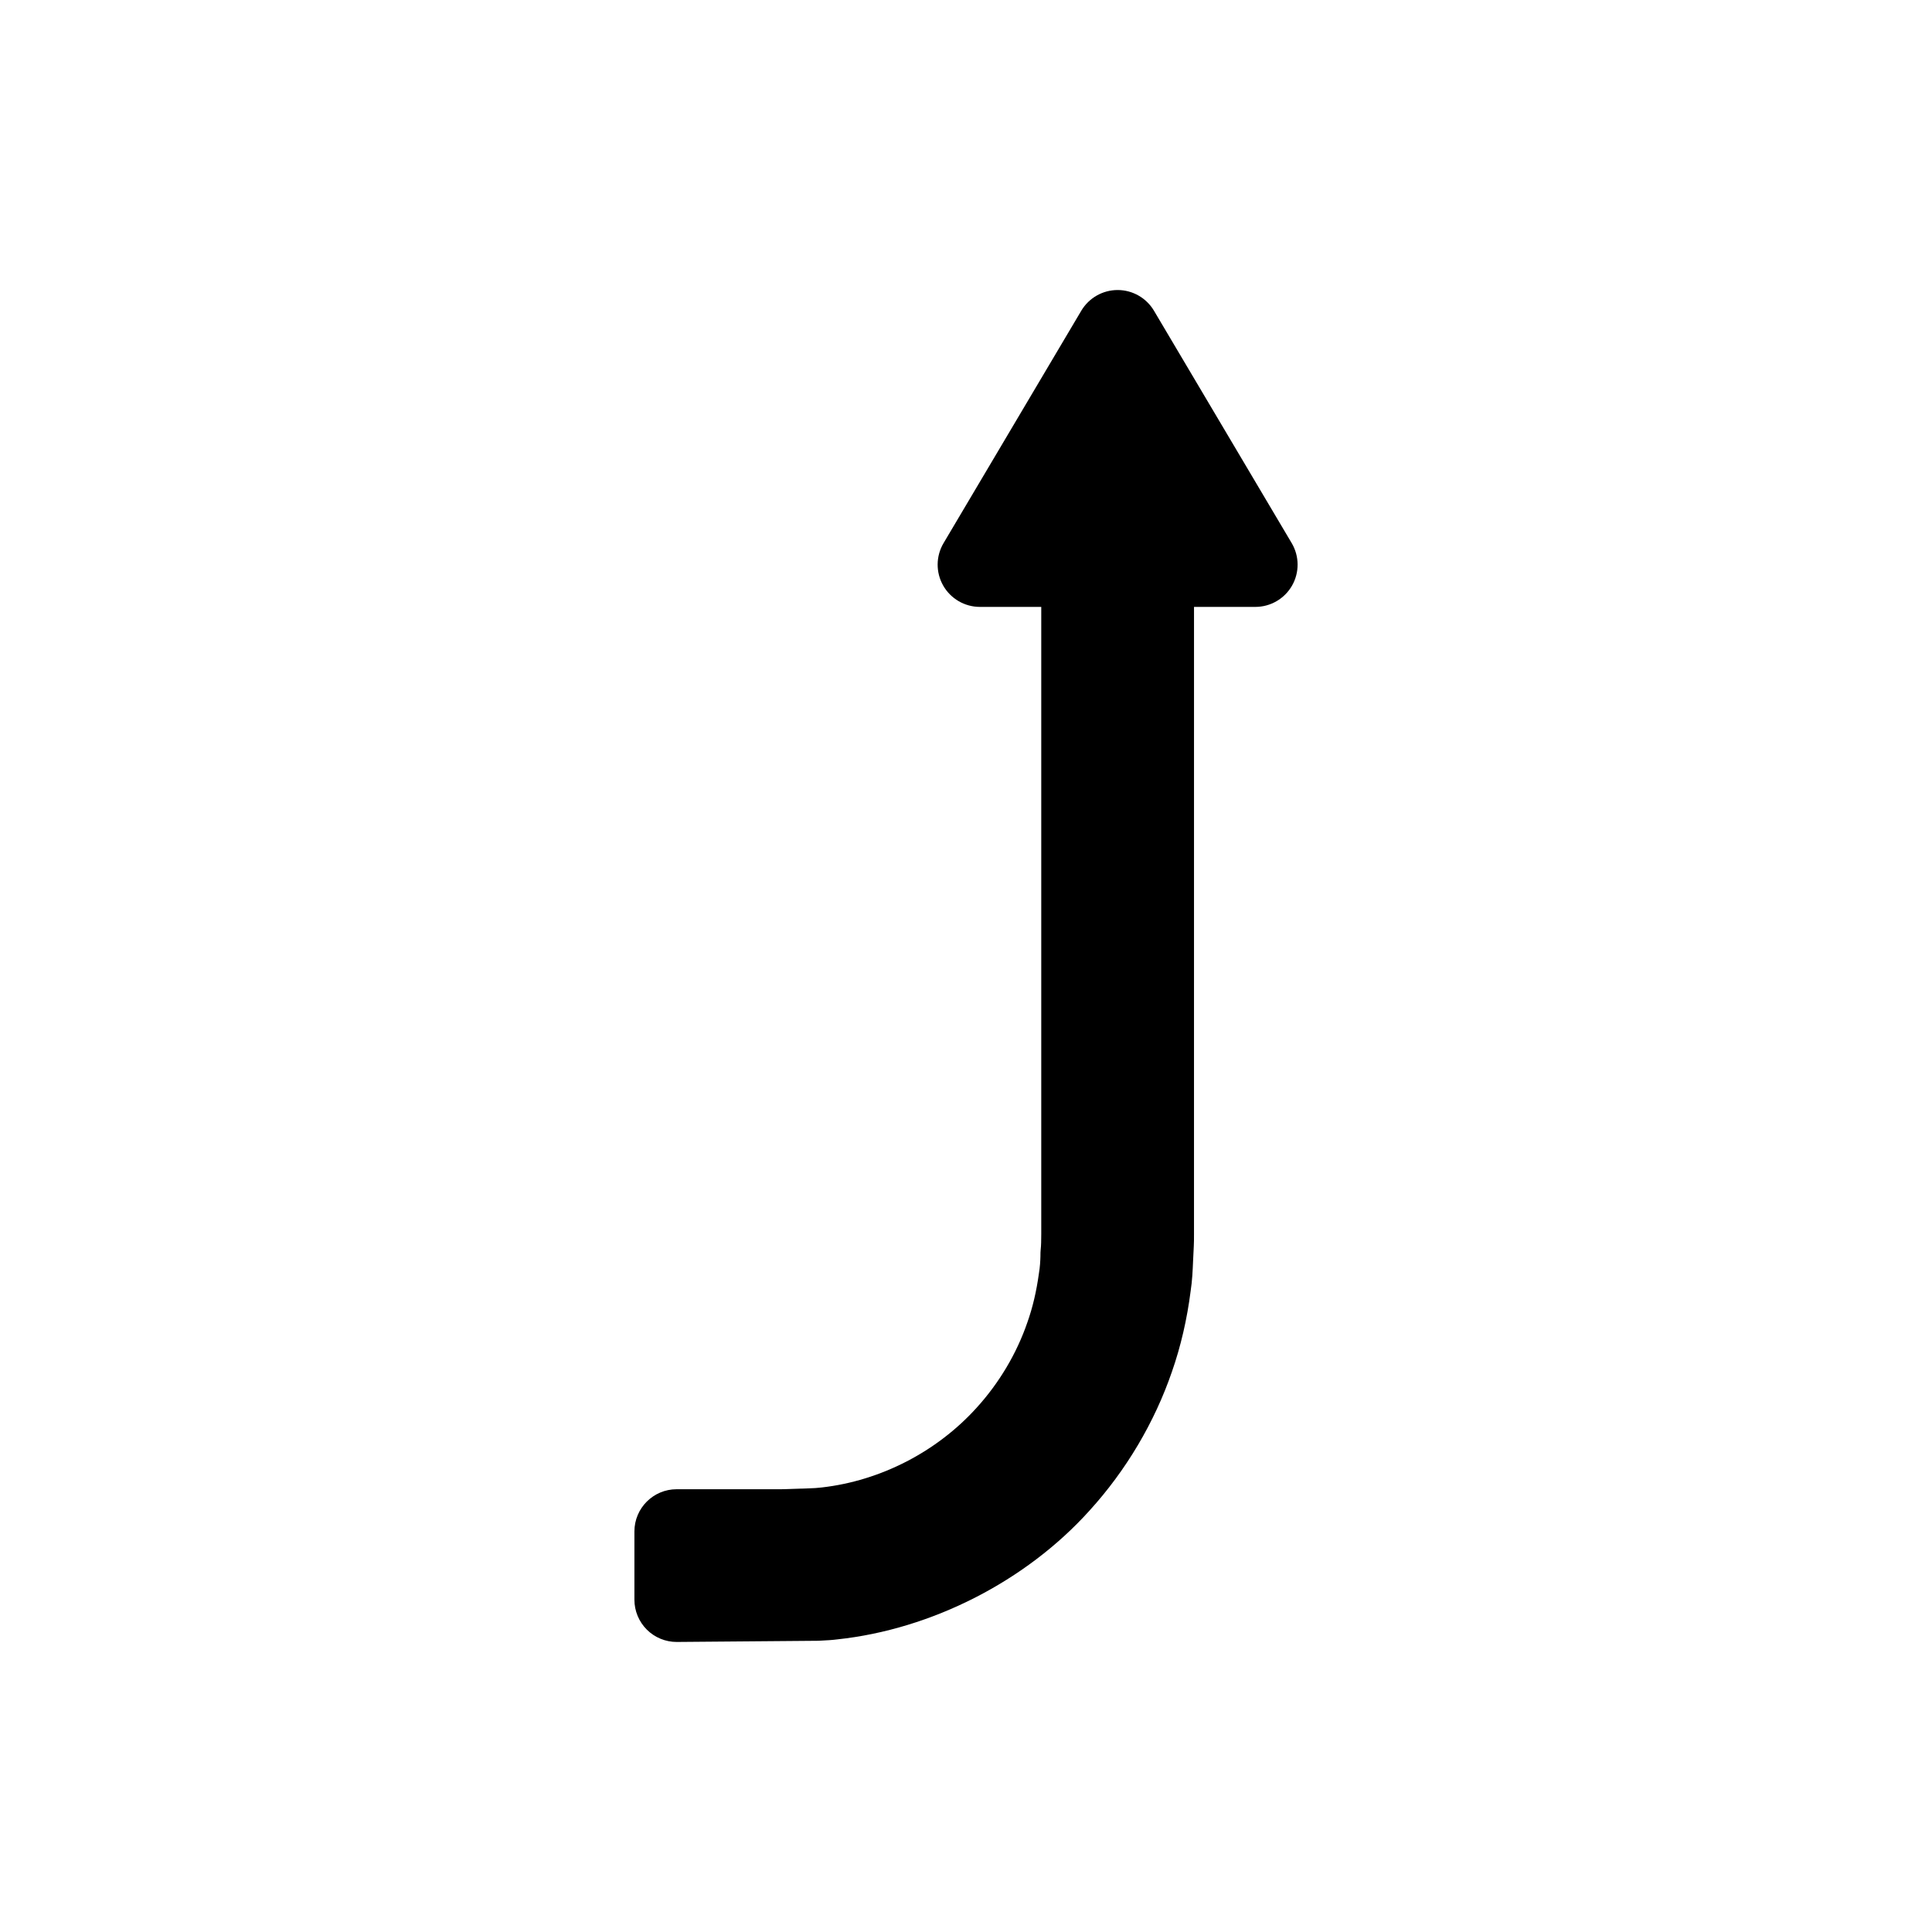 <?xml version="1.0" encoding="UTF-8"?>
<!-- Uploaded to: SVG Repo, www.svgrepo.com, Generator: SVG Repo Mixer Tools -->
<svg fill="#000000" width="800px" height="800px" version="1.1" viewBox="144 144 512 512" xmlns="http://www.w3.org/2000/svg">
 <path d="m419.8 475.05c-0.059 0.461-0.078 1.25-0.074 1.852-0.035 1.207-0.09 2.691-0.402 4.559-0.66 4.805-1.656 9.031-3.074 13.023-2.828 8.227-7.469 16.027-13.449 22.598-10.527 11.637-25.398 19.324-40.977 21.105-1.145 0.148-2.289 0.207-3.457 0.242l-7.297 0.234h-27.75c-6.184 0-11.195 5.012-11.195 11.195v18.082c0 2.984 1.191 5.844 3.309 7.949 2.098 2.082 4.934 3.246 7.887 3.246 0.031 0 37.508-0.312 37.508-0.312l0.75-0.039c1.508-0.07 3.035-0.16 4.301-0.328 25.031-2.668 50.039-15.449 66.852-34.133 9.68-10.637 17.242-23.391 21.844-36.816 2.336-6.676 4.019-13.969 4.961-21.402 0.426-2.793 0.531-5.367 0.641-7.938 0.051-1.258 0.105-2.508 0.188-3.875 0.055-1.07 0.059-1.945 0.055-3.047l0.004-166.41h16.258c4.023 0 7.734-2.16 9.727-5.652 1.988-3.492 1.953-7.789-0.094-11.25l-36.5-61.586c-2.016-3.398-5.676-5.488-9.633-5.488-3.957 0-7.613 2.09-9.633 5.488l-36.5 61.586c-2.051 3.461-2.086 7.758-0.094 11.25 1.992 3.492 5.707 5.652 9.73 5.652h16.258v166.21c0 1.578-0.039 3.176-0.141 4z"/>
</svg>